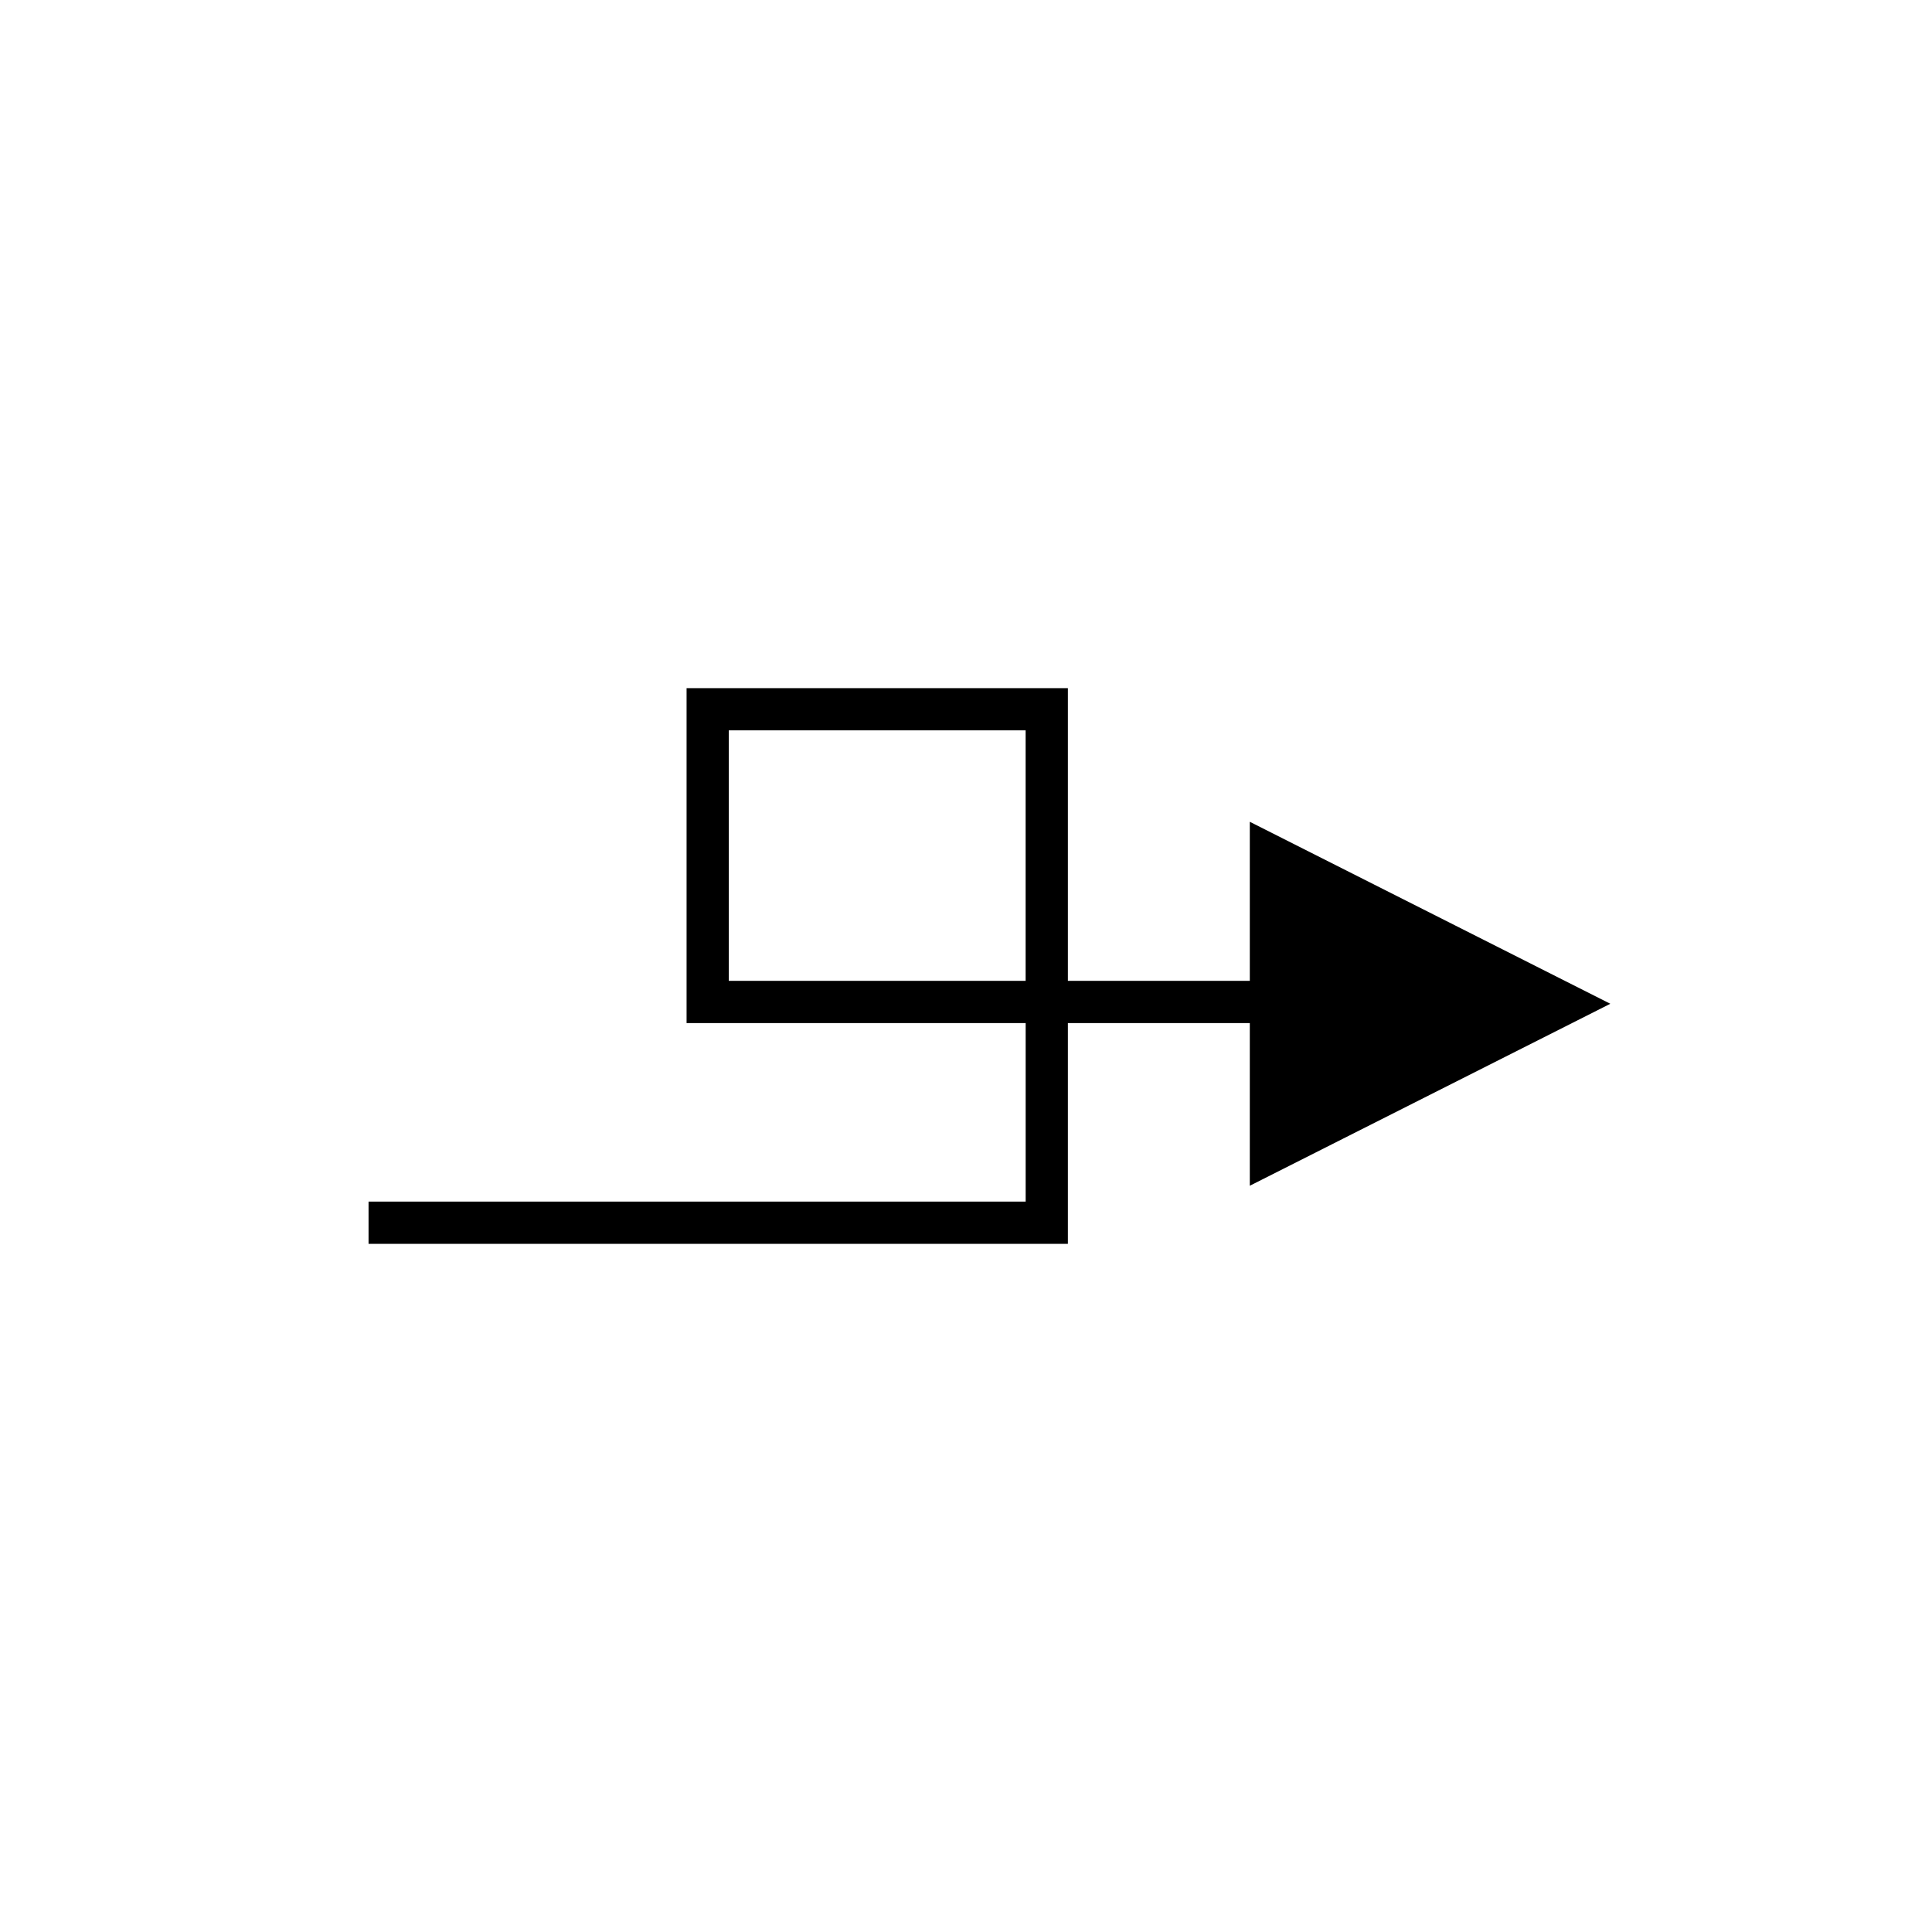 <?xml version="1.0" encoding="UTF-8"?>
<!-- The Best Svg Icon site in the world: iconSvg.co, Visit us! https://iconsvg.co -->
<svg fill="#000000" width="800px" height="800px" version="1.1" viewBox="144 144 512 512" xmlns="http://www.w3.org/2000/svg">
 <path d="m570.75 410.01-95.539-48.227v42.148h-48.211v-77.57h-101.05v88.77h89.859v47.309l-174.14-0.004v11.195h185.33v-58.504h48.211v43.109zm-154.95-6.078h-78.664v-66.375h78.664z"/>
</svg>